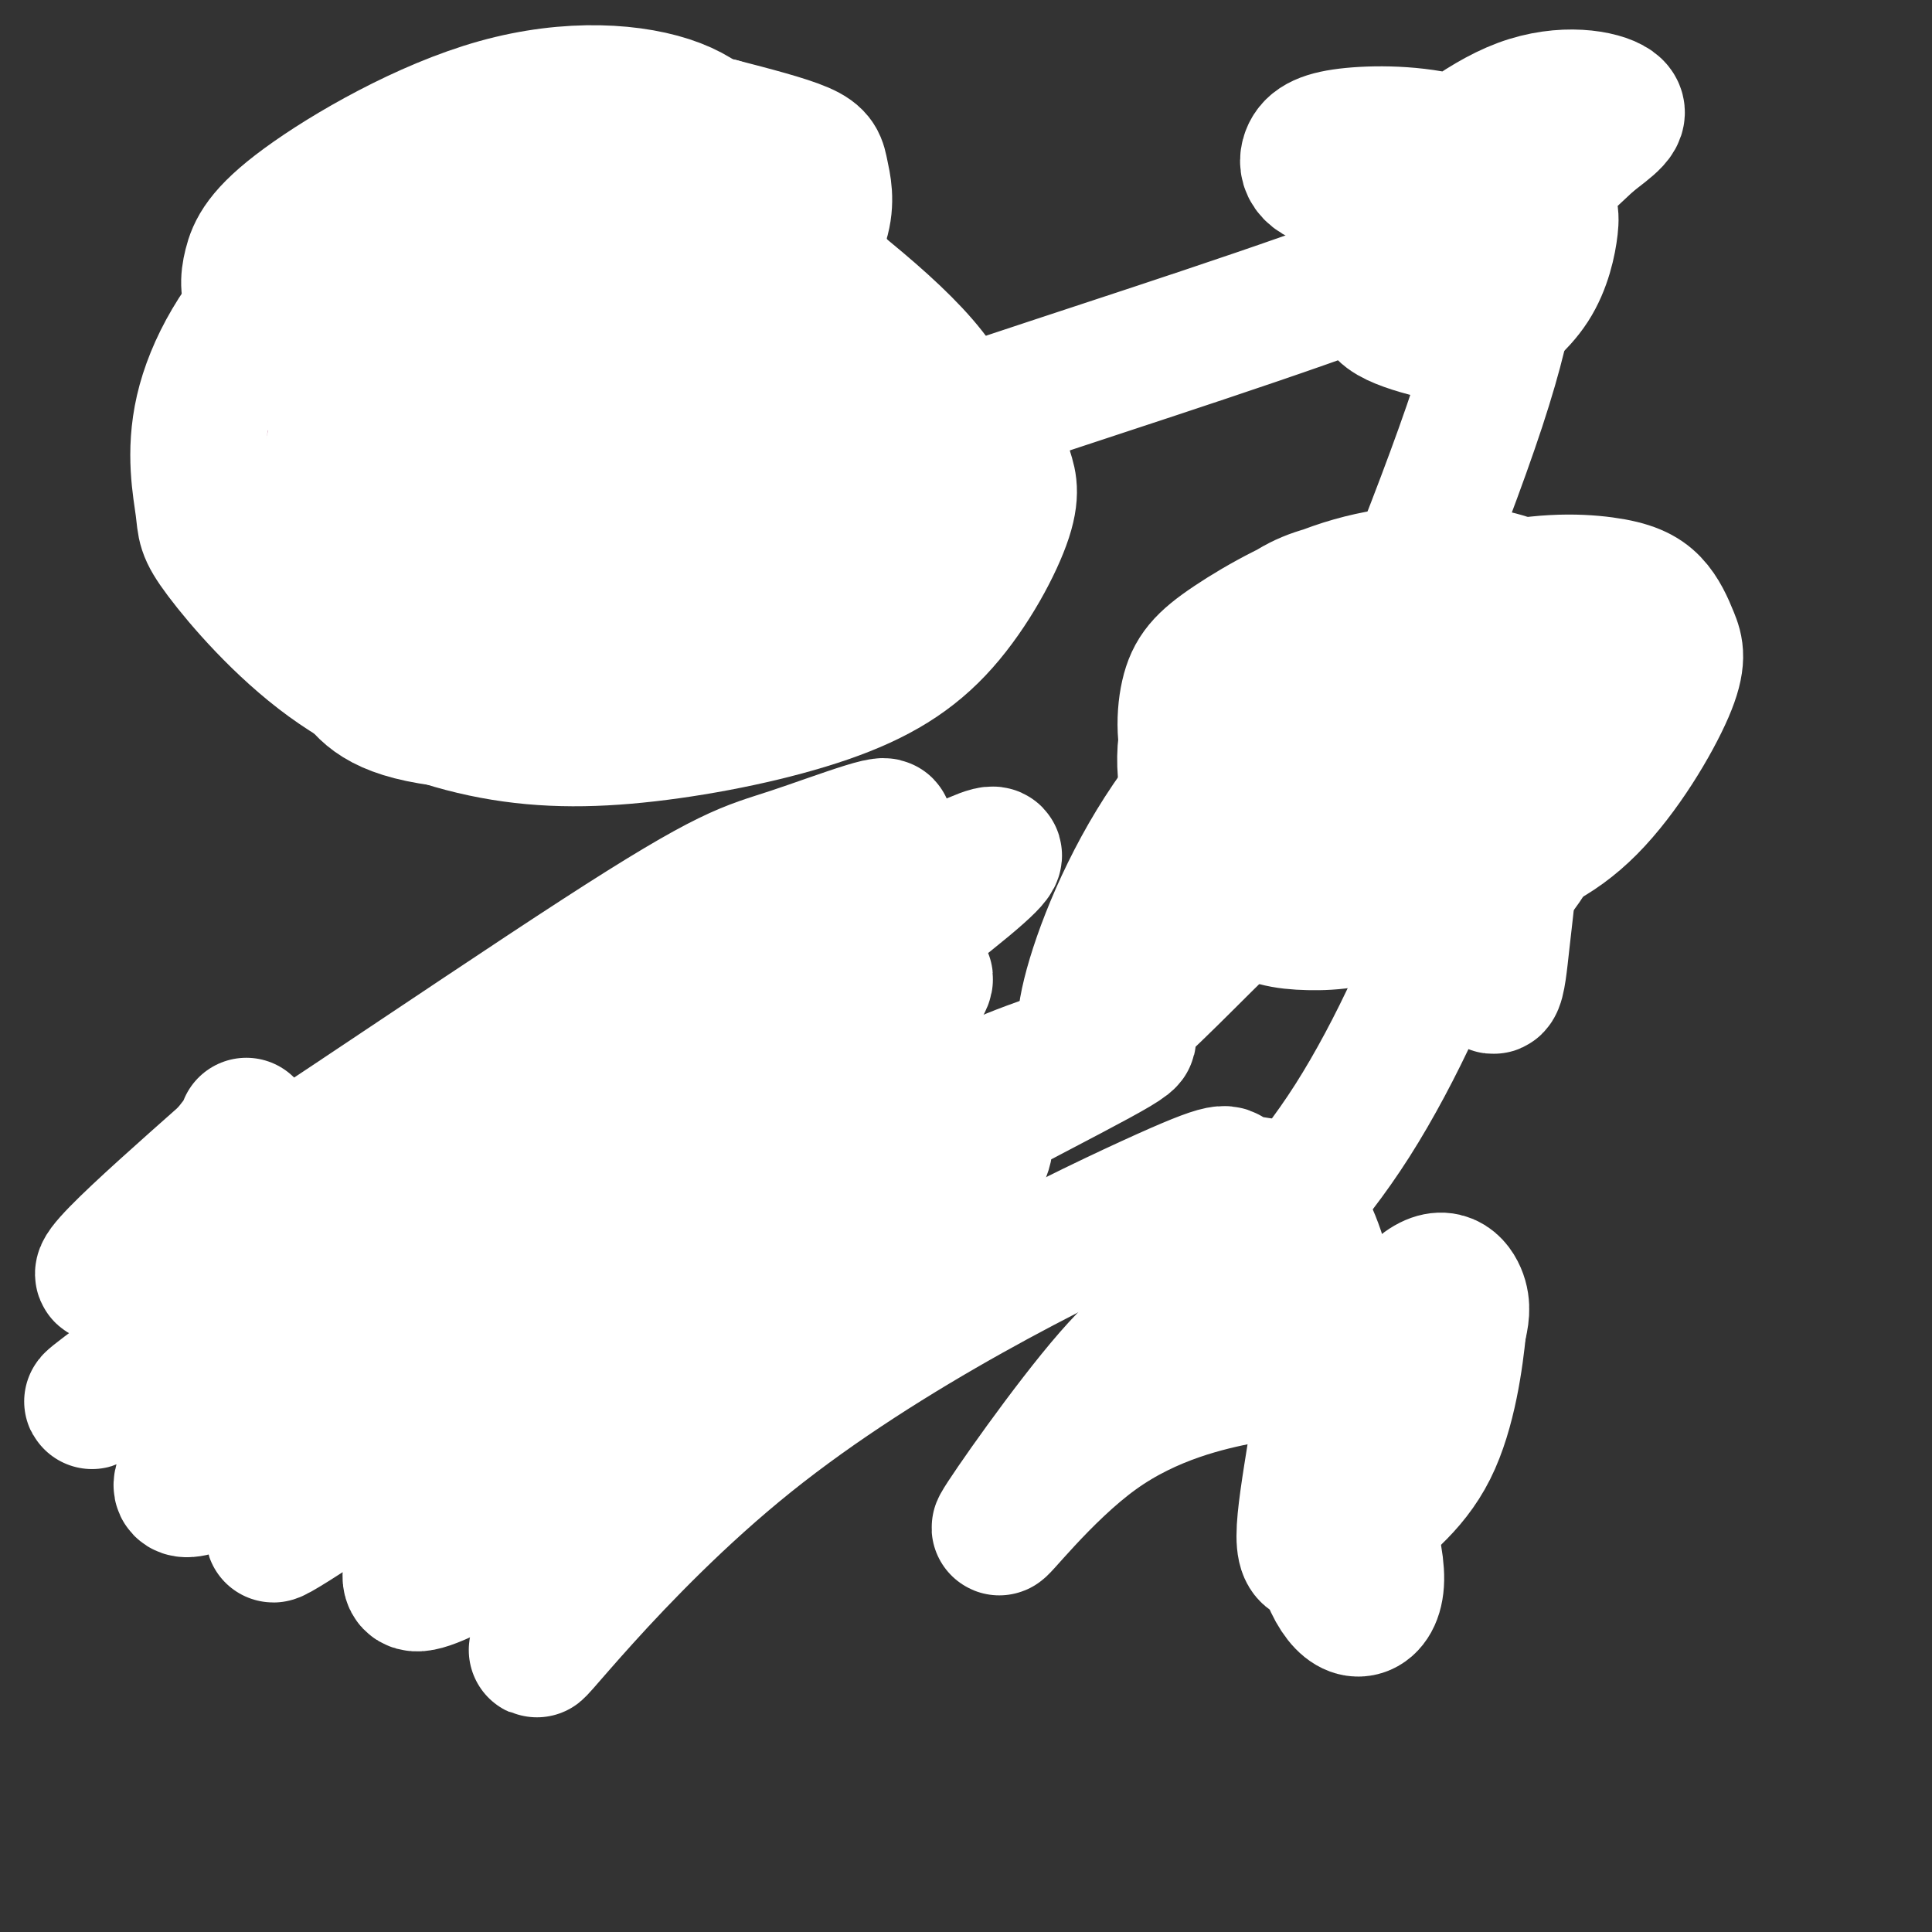 <svg viewBox='0 0 400 400' version='1.1' xmlns='http://www.w3.org/2000/svg' xmlns:xlink='http://www.w3.org/1999/xlink'><rect x="0" y="0" width="400" height="400" fill="#333333" stroke="none"/><g fill='none' stroke='#9fc5e8' stroke-width='3' stroke-linecap='round' stroke-linejoin='round'><path d='M131,28c0.810,-1.081 1.620,-2.163 -2,-3c-3.620,-0.837 -11.671,-1.431 -18,-1c-6.329,0.431 -10.935,1.885 -18,5c-7.065,3.115 -16.590,7.890 -24,15c-7.410,7.110 -12.705,16.555 -18,26'/><path d='M51,70c-4.125,10.678 -5.439,24.372 -4,35c1.439,10.628 5.631,18.188 8,22c2.369,3.812 2.917,3.875 7,7c4.083,3.125 11.703,9.312 19,13c7.297,3.688 14.272,4.878 25,6c10.728,1.122 25.208,2.178 34,2c8.792,-0.178 11.896,-1.589 15,-3'/><path d='M155,152c6.043,-1.937 13.650,-5.279 19,-8c5.350,-2.721 8.444,-4.822 13,-12c4.556,-7.178 10.573,-19.432 13,-29c2.427,-9.568 1.265,-16.448 -3,-26c-4.265,-9.552 -11.632,-21.776 -19,-34'/><path d='M178,43c-7.667,-8.667 -17.333,-13.333 -25,-16c-7.667,-2.667 -13.333,-3.333 -19,-4'/><path d='M158,194c-1.154,-1.945 -2.308,-3.890 -8,-3c-5.692,0.890 -15.922,4.614 -23,8c-7.078,3.386 -11.003,6.435 -17,13c-5.997,6.565 -14.065,16.646 -18,25c-3.935,8.354 -3.735,14.982 -3,21c0.735,6.018 2.006,11.428 6,17c3.994,5.572 10.713,11.306 15,14c4.287,2.694 6.144,2.347 8,2'/><path d='M118,291c8.728,0.819 26.548,1.868 39,0c12.452,-1.868 19.536,-6.651 25,-11c5.464,-4.349 9.310,-8.262 13,-13c3.690,-4.738 7.226,-10.301 9,-17c1.774,-6.699 1.785,-14.534 2,-20c0.215,-5.466 0.633,-8.562 -3,-13c-3.633,-4.438 -11.316,-10.219 -19,-16'/><path d='M184,201c-7.667,-4.000 -17.333,-6.000 -27,-8'/><path d='M286,119c-5.048,-0.303 -10.095,-0.606 -15,1c-4.905,1.606 -9.667,5.121 -14,8c-4.333,2.879 -8.236,5.122 -11,13c-2.764,7.878 -4.387,21.390 -4,29c0.387,7.610 2.784,9.318 5,12c2.216,2.682 4.250,6.337 12,9c7.750,2.663 21.214,4.332 29,4c7.786,-0.332 9.893,-2.666 12,-5'/><path d='M300,190c4.785,-2.587 10.749,-6.555 15,-10c4.251,-3.445 6.789,-6.367 8,-12c1.211,-5.633 1.095,-13.978 0,-20c-1.095,-6.022 -3.170,-9.721 -8,-14c-4.830,-4.279 -12.415,-9.140 -20,-14'/></g>
<g fill='none' stroke='#d5a6bd' stroke-width='3' stroke-linecap='round' stroke-linejoin='round'><path d='M254,142c-2.516,4.239 -5.032,8.479 -6,13c-0.968,4.521 -0.389,9.325 1,15c1.389,5.675 3.589,12.222 8,17c4.411,4.778 11.034,7.786 9,5c-2.034,-2.786 -12.724,-11.368 -16,-20c-3.276,-8.632 0.862,-17.316 5,-26'/><path d='M255,146c0.833,-4.333 0.417,-2.167 0,0'/><path d='M259,134c-0.916,-1.290 -1.832,-2.581 -3,0c-1.168,2.581 -2.588,9.033 -4,14c-1.412,4.967 -2.814,8.450 3,16c5.814,7.550 18.845,19.167 22,24c3.155,4.833 -3.567,2.883 -9,-1c-5.433,-3.883 -9.578,-9.699 -12,-13c-2.422,-3.301 -3.121,-4.086 -3,-8c0.121,-3.914 1.060,-10.957 2,-18'/><path d='M255,148c1.000,-4.333 2.500,-6.167 4,-8'/><path d='M263,132c-3.316,4.765 -6.632,9.529 -8,14c-1.368,4.471 -0.790,8.647 1,15c1.790,6.353 4.790,14.881 10,21c5.210,6.119 12.628,9.828 17,11c4.372,1.172 5.696,-0.191 0,-5c-5.696,-4.809 -18.413,-13.062 -24,-18c-5.587,-4.938 -4.043,-6.560 -4,-10c0.043,-3.440 -1.416,-8.697 0,-13c1.416,-4.303 5.708,-7.651 10,-11'/><path d='M265,136c2.531,-2.500 3.859,-3.251 2,-2c-1.859,1.251 -6.905,4.505 -8,11c-1.095,6.495 1.762,16.232 3,22c1.238,5.768 0.858,7.567 6,11c5.142,3.433 15.808,8.501 15,8c-0.808,-0.501 -13.088,-6.572 -19,-13c-5.912,-6.428 -5.456,-13.214 -5,-20'/><path d='M259,153c1.170,-10.065 6.595,-25.229 8,-24c1.405,1.229 -1.209,18.851 -2,28c-0.791,9.149 0.242,9.823 3,14c2.758,4.177 7.243,11.855 12,16c4.757,4.145 9.788,4.756 11,4c1.212,-0.756 -1.394,-2.878 -4,-5'/><path d='M287,186c-3.645,-2.287 -10.759,-5.503 -15,-11c-4.241,-5.497 -5.609,-13.274 -7,-17c-1.391,-3.726 -2.806,-3.401 -1,-10c1.806,-6.599 6.832,-20.123 8,-19c1.168,1.123 -1.524,16.892 0,28c1.524,11.108 7.262,17.554 13,24'/><path d='M120,224c-1.714,-0.014 -3.428,-0.027 -6,2c-2.572,2.027 -6.003,6.096 -8,11c-1.997,4.904 -2.561,10.643 -3,17c-0.439,6.357 -0.753,13.331 7,22c7.753,8.669 23.575,19.033 24,20c0.425,0.967 -14.546,-7.462 -23,-14c-8.454,-6.538 -10.392,-11.183 -12,-16c-1.608,-4.817 -2.888,-9.805 -2,-14c0.888,-4.195 3.944,-7.598 7,-11'/><path d='M104,241c4.149,-4.101 11.021,-8.854 15,-13c3.979,-4.146 5.064,-7.686 2,-6c-3.064,1.686 -10.277,8.599 -15,15c-4.723,6.401 -6.956,12.290 -4,21c2.956,8.710 11.102,20.242 15,26c3.898,5.758 3.550,5.743 10,5c6.450,-0.743 19.700,-2.212 23,-3c3.300,-0.788 -3.350,-0.894 -10,-1'/><path d='M140,285c-4.546,-0.817 -10.911,-2.359 -17,-6c-6.089,-3.641 -11.904,-9.381 -16,-14c-4.096,-4.619 -6.475,-8.116 -3,-17c3.475,-8.884 12.805,-23.154 14,-25c1.195,-1.846 -5.744,8.731 -8,17c-2.256,8.269 0.172,14.230 6,23c5.828,8.770 15.057,20.351 21,25c5.943,4.649 8.600,2.367 10,0c1.400,-2.367 1.543,-4.819 1,-6c-0.543,-1.181 -1.771,-1.090 -3,-1'/><path d='M145,281c-2.065,-0.150 -5.727,-0.024 -10,-1c-4.273,-0.976 -9.158,-3.054 -14,-8c-4.842,-4.946 -9.643,-12.760 -12,-20c-2.357,-7.240 -2.272,-13.907 -2,-18c0.272,-4.093 0.729,-5.613 3,-9c2.271,-3.387 6.355,-8.642 10,-12c3.645,-3.358 6.852,-4.818 10,-5c3.148,-0.182 6.237,0.913 4,3c-2.237,2.087 -9.801,5.167 -15,11c-5.199,5.833 -8.033,14.419 -7,23c1.033,8.581 5.932,17.156 10,23c4.068,5.844 7.305,8.955 11,11c3.695,2.045 7.847,3.022 12,4'/><path d='M145,283c3.446,1.002 6.061,1.508 6,2c-0.061,0.492 -2.798,0.972 -7,-1c-4.202,-1.972 -9.867,-6.394 -15,-12c-5.133,-5.606 -9.733,-12.395 -12,-20c-2.267,-7.605 -2.202,-16.026 -1,-23c1.202,-6.974 3.541,-12.501 6,-17c2.459,-4.499 5.037,-7.971 5,-4c-0.037,3.971 -2.690,15.384 -3,24c-0.310,8.616 1.724,14.435 3,19c1.276,4.565 1.793,7.876 5,13c3.207,5.124 9.103,12.062 15,19'/><path d='M147,283c5.720,5.309 12.520,9.082 9,6c-3.520,-3.082 -17.360,-13.021 -25,-22c-7.640,-8.979 -9.080,-17.000 -10,-25c-0.920,-8.000 -1.319,-15.979 3,-23c4.319,-7.021 13.355,-13.082 13,-13c-0.355,0.082 -10.101,6.309 -14,14c-3.899,7.691 -1.949,16.845 0,26'/><path d='M123,246c1.867,8.178 6.533,15.622 12,21c5.467,5.378 11.733,8.689 18,12'/><path d='M89,46c-3.738,2.362 -7.475,4.724 -11,9c-3.525,4.276 -6.836,10.466 -9,15c-2.164,4.534 -3.179,7.412 -4,12c-0.821,4.588 -1.446,10.887 1,19c2.446,8.113 7.963,18.041 14,25c6.037,6.959 12.594,10.950 20,13c7.406,2.050 15.661,2.160 16,3c0.339,0.840 -7.239,2.411 -13,2c-5.761,-0.411 -9.705,-2.803 -14,-5c-4.295,-2.197 -8.941,-4.199 -13,-8c-4.059,-3.801 -7.529,-9.400 -11,-15'/><path d='M65,116c-3.026,-5.484 -5.090,-11.694 -6,-18c-0.910,-6.306 -0.665,-12.710 1,-19c1.665,-6.290 4.752,-12.467 13,-20c8.248,-7.533 21.658,-16.421 22,-17c0.342,-0.579 -12.383,7.151 -21,16c-8.617,8.849 -13.124,18.815 -14,29c-0.876,10.185 1.880,20.588 4,27c2.120,6.412 3.606,8.832 8,13c4.394,4.168 11.697,10.084 19,16'/><path d='M91,143c5.324,4.679 9.135,8.376 19,10c9.865,1.624 25.784,1.174 23,-1c-2.784,-2.174 -24.272,-6.072 -36,-9c-11.728,-2.928 -13.696,-4.884 -20,-12c-6.304,-7.116 -16.943,-19.390 -22,-27c-5.057,-7.610 -4.531,-10.555 -4,-14c0.531,-3.445 1.066,-7.389 2,-11c0.934,-3.611 2.267,-6.889 6,-11c3.733,-4.111 9.867,-9.056 16,-14'/><path d='M75,54c9.496,-5.409 25.238,-11.931 29,-14c3.762,-2.069 -4.454,0.316 -10,3c-5.546,2.684 -8.420,5.666 -14,12c-5.580,6.334 -13.865,16.020 -19,25c-5.135,8.980 -7.119,17.252 -8,25c-0.881,7.748 -0.660,14.971 2,22c2.660,7.029 7.760,13.866 17,17c9.240,3.134 22.620,2.567 36,2'/><path d='M108,146c10.926,0.242 20.239,-0.152 21,0c0.761,0.152 -7.032,0.850 -14,0c-6.968,-0.850 -13.110,-3.248 -20,-7c-6.890,-3.752 -14.527,-8.857 -20,-13c-5.473,-4.143 -8.781,-7.323 -12,-15c-3.219,-7.677 -6.347,-19.852 -4,-32c2.347,-12.148 10.170,-24.271 18,-33c7.830,-8.729 15.666,-14.066 21,-17c5.334,-2.934 8.167,-3.467 11,-4'/><path d='M109,25c2.548,-0.217 3.418,1.242 5,2c1.582,0.758 3.878,0.815 0,4c-3.878,3.185 -13.928,9.498 -20,16c-6.072,6.502 -8.167,13.192 -10,17c-1.833,3.808 -3.406,4.734 -4,12c-0.594,7.266 -0.211,20.871 0,28c0.211,7.129 0.250,7.783 5,15c4.750,7.217 14.211,20.996 21,28c6.789,7.004 10.905,7.232 18,8c7.095,0.768 17.170,2.077 14,-1c-3.170,-3.077 -19.585,-10.538 -36,-18'/><path d='M102,136c-10.357,-7.292 -18.251,-16.524 -23,-27c-4.749,-10.476 -6.354,-22.198 -6,-30c0.354,-7.802 2.666,-11.684 5,-16c2.334,-4.316 4.691,-9.066 12,-16c7.309,-6.934 19.569,-16.053 20,-15c0.431,1.053 -10.967,12.279 -17,19c-6.033,6.721 -6.699,8.936 -8,17c-1.301,8.064 -3.235,21.976 0,36c3.235,14.024 11.640,28.160 18,36c6.360,7.840 10.674,9.383 16,10c5.326,0.617 11.663,0.309 18,0'/><path d='M137,150c5.483,-0.380 10.189,-1.329 6,-3c-4.189,-1.671 -17.274,-4.066 -27,-8c-9.726,-3.934 -16.094,-9.409 -22,-18c-5.906,-8.591 -11.351,-20.297 -12,-31c-0.649,-10.703 3.497,-20.401 7,-27c3.503,-6.599 6.362,-10.099 13,-15c6.638,-4.901 17.057,-11.204 19,-13c1.943,-1.796 -4.588,0.915 -10,5c-5.412,4.085 -9.706,9.542 -14,15'/><path d='M97,55c-4.731,6.366 -9.557,14.783 -12,25c-2.443,10.217 -2.501,22.236 0,33c2.501,10.764 7.561,20.275 12,27c4.439,6.725 8.256,10.665 13,13c4.744,2.335 10.414,3.065 9,2c-1.414,-1.065 -9.911,-3.923 -17,-7c-7.089,-3.077 -12.769,-6.371 -20,-15c-7.231,-8.629 -16.012,-22.594 -19,-35c-2.988,-12.406 -0.182,-23.253 3,-31c3.182,-7.747 6.741,-12.393 13,-16c6.259,-3.607 15.217,-6.173 18,-7c2.783,-0.827 -0.608,0.087 -4,1'/><path d='M93,45c-3.120,0.826 -8.921,2.393 -13,5c-4.079,2.607 -6.437,6.256 -9,12c-2.563,5.744 -5.333,13.585 -7,19c-1.667,5.415 -2.233,8.406 0,16c2.233,7.594 7.264,19.793 9,26c1.736,6.207 0.177,6.423 8,11c7.823,4.577 25.030,13.517 28,17c2.970,3.483 -8.296,1.510 -17,-2c-8.704,-3.510 -14.847,-8.556 -20,-14c-5.153,-5.444 -9.315,-11.287 -12,-16c-2.685,-4.713 -3.894,-8.296 -5,-14c-1.106,-5.704 -2.111,-13.529 -2,-19c0.111,-5.471 1.338,-8.588 3,-12c1.662,-3.412 3.761,-7.118 8,-11c4.239,-3.882 10.620,-7.941 17,-12'/><path d='M81,51c5.611,-3.496 11.140,-6.237 13,-8c1.860,-1.763 0.051,-2.548 -3,-1c-3.051,1.548 -7.344,5.428 -11,11c-3.656,5.572 -6.676,12.836 -8,23c-1.324,10.164 -0.951,23.227 4,34c4.951,10.773 14.481,19.254 17,23c2.519,3.746 -1.974,2.757 -7,-2c-5.026,-4.757 -10.584,-13.281 -14,-22c-3.416,-8.719 -4.690,-17.634 -4,-24c0.690,-6.366 3.345,-10.183 6,-14'/></g>
<g fill='none' stroke='#ea9999' stroke-width='3' stroke-linecap='round' stroke-linejoin='round'><path d='M96,76c0.004,10.689 0.008,21.378 2,30c1.992,8.622 5.973,15.176 12,21c6.027,5.824 14.099,10.918 14,12c-0.099,1.082 -8.370,-1.846 -12,-3c-3.630,-1.154 -2.618,-0.532 -6,-7c-3.382,-6.468 -11.158,-20.026 -13,-32c-1.842,-11.974 2.248,-22.364 5,-29c2.752,-6.636 4.164,-9.517 10,-13c5.836,-3.483 16.096,-7.566 18,-9c1.904,-1.434 -4.548,-0.217 -11,1'/><path d='M115,47c-4.545,6.373 -10.409,21.805 -13,30c-2.591,8.195 -1.909,9.155 0,16c1.909,6.845 5.045,19.577 10,28c4.955,8.423 11.730,12.536 11,12c-0.730,-0.536 -8.966,-5.721 -13,-14c-4.034,-8.279 -3.867,-19.651 -3,-26c0.867,-6.349 2.433,-7.674 4,-9'/><path d='M154,52c0.353,-1.047 0.705,-2.094 3,-1c2.295,1.094 6.531,4.330 10,10c3.469,5.670 6.171,13.774 8,19c1.829,5.226 2.786,7.574 -1,17c-3.786,9.426 -12.314,25.929 -12,26c0.314,0.071 9.469,-16.288 12,-30c2.531,-13.712 -1.563,-24.775 -2,-28c-0.437,-3.225 2.781,1.387 6,6'/><path d='M178,71c1.630,7.906 2.706,24.669 2,35c-0.706,10.331 -3.193,14.228 -10,21c-6.807,6.772 -17.933,16.417 -17,16c0.933,-0.417 13.927,-10.896 21,-20c7.073,-9.104 8.226,-16.832 8,-25c-0.226,-8.168 -1.830,-16.776 -1,-19c0.830,-2.224 4.094,1.936 6,6c1.906,4.064 2.453,8.032 3,12'/><path d='M190,97c0.462,6.080 0.116,15.279 -9,27c-9.116,11.721 -27.003,25.962 -27,25c0.003,-0.962 17.896,-17.128 27,-27c9.104,-9.872 9.420,-13.450 9,-21c-0.420,-7.550 -1.575,-19.071 -1,-15c0.575,4.071 2.878,23.735 2,36c-0.878,12.265 -4.939,17.133 -9,22'/><path d='M314,137c-1.050,11.150 -2.099,22.301 -3,28c-0.901,5.699 -1.652,5.947 -6,8c-4.348,2.053 -12.292,5.912 -11,3c1.292,-2.912 11.821,-12.595 16,-19c4.179,-6.405 2.010,-9.532 -1,-13c-3.010,-3.468 -6.860,-7.277 -7,-5c-0.140,2.277 3.430,10.638 7,19'/><path d='M309,158c0.681,6.731 -1.118,14.060 -6,20c-4.882,5.940 -12.848,10.493 -10,7c2.848,-3.493 16.509,-15.030 21,-24c4.491,-8.970 -0.188,-15.373 -1,-14c-0.812,1.373 2.243,10.524 1,18c-1.243,7.476 -6.784,13.279 -11,17c-4.216,3.721 -7.108,5.361 -10,7'/><path d='M174,242c0.637,-1.570 1.274,-3.140 3,-4c1.726,-0.860 4.542,-1.010 5,2c0.458,3.010 -1.443,9.180 -3,14c-1.557,4.820 -2.771,8.292 -10,15c-7.229,6.708 -20.473,16.654 -15,13c5.473,-3.654 29.663,-20.907 41,-31c11.337,-10.093 9.822,-13.025 8,-17c-1.822,-3.975 -3.949,-8.993 -5,-9c-1.051,-0.007 -1.025,4.996 -1,10'/><path d='M197,235c1.199,6.759 4.696,18.655 2,27c-2.696,8.345 -11.586,13.137 -21,17c-9.414,3.863 -19.353,6.796 -19,5c0.353,-1.796 10.997,-8.322 18,-15c7.003,-6.678 10.367,-13.510 13,-18c2.633,-4.490 4.537,-6.640 5,-12c0.463,-5.360 -0.515,-13.932 -2,-18c-1.485,-4.068 -3.477,-3.634 -3,0c0.477,3.634 3.422,10.467 4,17c0.578,6.533 -1.211,12.767 -3,19'/><path d='M191,257c-2.354,6.228 -6.738,12.299 -14,19c-7.262,6.701 -17.402,14.033 -14,6c3.402,-8.033 20.345,-31.432 28,-44c7.655,-12.568 6.023,-14.307 4,-15c-2.023,-0.693 -4.435,-0.341 -8,7c-3.565,7.341 -8.282,21.670 -13,36'/></g>
<g fill='none' stroke='#999999' stroke-width='3' stroke-linecap='round' stroke-linejoin='round'><path d='M124,212c16.325,-6.473 32.650,-12.945 28,-12c-4.650,0.945 -30.276,9.309 -31,10c-0.724,0.691 23.456,-6.289 27,-9c3.544,-2.711 -13.546,-1.153 -21,-1c-7.454,0.153 -5.273,-1.099 3,-1c8.273,0.099 22.636,1.550 37,3'/><path d='M167,202c6.832,1.346 5.411,3.211 4,4c-1.411,0.789 -2.814,0.502 -4,0c-1.186,-0.502 -2.156,-1.218 -2,-2c0.156,-0.782 1.437,-1.629 4,-2c2.563,-0.371 6.408,-0.267 13,3c6.592,3.267 15.929,9.696 9,9c-6.929,-0.696 -30.125,-8.516 -38,-10c-7.875,-1.484 -0.428,3.370 8,6c8.428,2.630 17.837,3.037 20,3c2.163,-0.037 -2.918,-0.519 -8,-1'/><path d='M173,212c-6.711,-1.533 -19.489,-4.867 -19,-4c0.489,0.867 14.244,5.933 28,11'/><path d='M271,136c-6.508,-0.688 -13.015,-1.376 -9,-3c4.015,-1.624 18.553,-4.185 21,-5c2.447,-0.815 -7.196,0.114 -11,0c-3.804,-0.114 -1.768,-1.273 4,-1c5.768,0.273 15.269,1.976 16,3c0.731,1.024 -7.309,1.367 -14,0c-6.691,-1.367 -12.032,-4.445 -9,-6c3.032,-1.555 14.438,-1.587 20,-1c5.562,0.587 5.281,1.794 5,3'/><path d='M294,126c0.990,3.142 0.964,9.495 2,10c1.036,0.505 3.134,-4.840 6,-3c2.866,1.840 6.500,10.866 7,11c0.500,0.134 -2.134,-8.624 -6,-13c-3.866,-4.376 -8.964,-4.370 -16,-2c-7.036,2.370 -16.010,7.106 -18,8c-1.990,0.894 3.005,-2.053 8,-5'/><path d='M277,132c-2.000,0.511 -11.000,4.289 -14,7c-3.000,2.711 0.000,4.356 3,6'/><path d='M106,46c0.324,-2.522 0.649,-5.044 4,-8c3.351,-2.956 9.729,-6.347 17,-7c7.271,-0.653 15.436,1.430 21,3c5.564,1.570 8.526,2.625 12,5c3.474,2.375 7.458,6.070 5,7c-2.458,0.930 -11.360,-0.905 -23,-6c-11.640,-5.095 -26.018,-13.449 -19,-13c7.018,0.449 35.434,9.700 43,12c7.566,2.300 -5.717,-2.350 -19,-7'/><path d='M147,32c-3.134,-1.886 -1.469,-3.102 0,-4c1.469,-0.898 2.742,-1.478 7,1c4.258,2.478 11.503,8.014 16,12c4.497,3.986 6.248,6.422 8,11c1.752,4.578 3.507,11.300 1,10c-2.507,-1.300 -9.274,-10.620 -12,-15c-2.726,-4.380 -1.410,-3.819 -1,-4c0.410,-0.181 -0.086,-1.104 4,-1c4.086,0.104 12.755,1.234 3,1c-9.755,-0.234 -37.934,-1.832 -49,-2c-11.066,-0.168 -5.019,1.095 -1,3c4.019,1.905 6.009,4.453 8,7'/><path d='M131,51c2.167,2.000 3.583,3.500 5,5'/><path d='M91,111c-3.828,-4.313 -7.655,-8.626 -11,-9c-3.345,-0.374 -6.206,3.190 0,12c6.206,8.810 21.479,22.865 19,21c-2.479,-1.865 -22.711,-19.652 -23,-21c-0.289,-1.348 19.366,13.742 28,22c8.634,8.258 6.248,9.685 4,11c-2.248,1.315 -4.356,2.519 -11,-3c-6.644,-5.519 -17.822,-17.759 -29,-30'/><path d='M68,114c-6.169,-7.027 -7.093,-9.593 0,-3c7.093,6.593 22.201,22.345 28,29c5.799,6.655 2.288,4.213 1,4c-1.288,-0.213 -0.354,1.803 -4,-1c-3.646,-2.803 -11.872,-10.426 -16,-16c-4.128,-5.574 -4.156,-9.099 -4,-11c0.156,-1.901 0.497,-2.179 3,-2c2.503,0.179 7.168,0.816 16,8c8.832,7.184 21.831,20.915 26,24c4.169,3.085 -0.493,-4.477 -3,-8c-2.507,-3.523 -2.859,-3.007 4,-1c6.859,2.007 20.930,5.503 35,9'/><path d='M262,160c-3.167,-0.400 -6.335,-0.801 -2,5c4.335,5.801 16.172,17.802 16,18c-0.172,0.198 -12.354,-11.408 -17,-15c-4.646,-3.592 -1.756,0.831 3,5c4.756,4.169 11.378,8.085 18,12'/><path d='M105,265c0.871,4.188 1.742,8.375 4,11c2.258,2.625 5.905,3.686 8,3c2.095,-0.686 2.640,-3.121 2,-6c-0.640,-2.879 -2.466,-6.201 -5,-9c-2.534,-2.799 -5.777,-5.073 -7,-4c-1.223,1.073 -0.426,5.494 0,8c0.426,2.506 0.481,3.095 5,7c4.519,3.905 13.501,11.124 16,11c2.499,-0.124 -1.485,-7.590 -6,-12c-4.515,-4.410 -9.562,-5.764 -11,-4c-1.438,1.764 0.732,6.647 4,10c3.268,3.353 7.634,5.177 12,7'/></g>
<g fill='none' stroke='#eeeeee' stroke-width='3' stroke-linecap='round' stroke-linejoin='round'><path d='M154,59c-3.454,-4.847 -6.908,-9.695 -1,-3c5.908,6.695 21.177,24.931 26,32c4.823,7.069 -0.799,2.971 -8,-4c-7.201,-6.971 -15.979,-16.816 -21,-23c-5.021,-6.184 -6.284,-8.708 -3,-8c3.284,0.708 11.115,4.648 18,11c6.885,6.352 12.825,15.115 12,17c-0.825,1.885 -8.414,-3.108 -15,-12c-6.586,-8.892 -12.167,-21.683 -11,-23c1.167,-1.317 9.084,8.842 17,19'/><path d='M168,65c4.390,6.195 6.867,12.182 7,15c0.133,2.818 -2.076,2.467 -9,-6c-6.924,-8.467 -18.562,-25.051 -15,-22c3.562,3.051 22.325,25.738 23,26c0.675,0.262 -16.739,-21.902 -19,-26c-2.261,-4.098 10.631,9.871 19,22c8.369,12.129 12.215,22.419 9,23c-3.215,0.581 -13.490,-8.548 -20,-17c-6.510,-8.452 -9.255,-16.226 -12,-24'/><path d='M151,56c-2.158,-4.935 -1.553,-5.271 -1,-6c0.553,-0.729 1.055,-1.851 3,-1c1.945,0.851 5.335,3.673 9,7c3.665,3.327 7.606,7.157 14,18c6.394,10.843 15.241,28.699 6,18c-9.241,-10.699 -36.570,-49.953 -36,-51c0.570,-1.047 29.040,36.112 35,46c5.960,9.888 -10.588,-7.494 -21,-20c-10.412,-12.506 -14.688,-20.136 -15,-23c-0.312,-2.864 3.339,-0.961 11,8c7.661,8.961 19.330,24.981 31,41'/><path d='M185,114c-1.496,-1.624 -2.992,-3.247 -2,-2c0.992,1.247 4.472,5.365 4,4c-0.472,-1.365 -4.896,-8.214 -5,-8c-0.104,0.214 4.113,7.490 5,9c0.887,1.510 -1.557,-2.745 -4,-7'/><path d='M279,131c7.736,16.729 15.471,33.458 14,30c-1.471,-3.458 -12.149,-27.104 -12,-30c0.149,-2.896 11.126,14.959 16,24c4.874,9.041 3.647,9.269 2,9c-1.647,-0.269 -3.713,-1.034 -8,-11c-4.287,-9.966 -10.796,-29.133 -10,-30c0.796,-0.867 8.898,16.567 17,34'/><path d='M298,157c2.971,6.064 1.900,4.223 0,3c-1.900,-1.223 -4.627,-1.829 -9,-10c-4.373,-8.171 -10.392,-23.906 -8,-22c2.392,1.906 13.196,21.453 24,41'/><path d='M306,172c-0.556,-4.267 -1.111,-8.533 0,-6c1.111,2.533 3.889,11.867 4,14c0.111,2.133 -2.444,-2.933 -5,-8'/><path d='M119,238c-1.019,0.041 -2.038,0.083 -4,-1c-1.962,-1.083 -4.866,-3.290 -2,5c2.866,8.290 11.502,27.077 11,29c-0.502,1.923 -10.141,-13.017 -14,-20c-3.859,-6.983 -1.938,-6.007 0,-8c1.938,-1.993 3.892,-6.954 6,-5c2.108,1.954 4.369,10.823 4,15c-0.369,4.177 -3.369,3.663 -6,-3c-2.631,-6.663 -4.895,-19.475 -4,-19c0.895,0.475 4.947,14.238 9,28'/><path d='M119,259c2.238,7.476 3.333,12.167 0,3c-3.333,-9.167 -11.095,-32.190 -11,-34c0.095,-1.810 8.048,17.595 16,37'/><path d='M136,281c-3.167,-2.333 -6.333,-4.667 -5,-3c1.333,1.667 7.167,7.333 13,13'/></g>
<g fill='none' stroke='#ea9999' stroke-width='3' stroke-linecap='round' stroke-linejoin='round'><path d='M310,33c0.000,0.000 9.000,-9.000 9,-9'/><path d='M314,42c0.000,0.000 7.000,2.000 7,2'/><path d='M297,29c0.000,0.000 -8.000,-8.000 -8,-8'/><path d='M292,41c0.000,0.000 -9.000,2.000 -9,2'/><path d='M301,52c0.000,0.000 0.000,8.000 0,8'/><path d='M289,283c0.000,0.000 10.000,-5.000 10,-5'/><path d='M291,296c-0.083,4.000 -0.167,8.000 0,9c0.167,1.000 0.583,-1.000 1,-3'/><path d='M276,285c0.000,0.000 -7.000,-5.000 -7,-5'/><path d='M275,295c0.000,0.000 -9.000,4.000 -9,4'/><path d='M276,306c0.000,0.000 -3.000,7.000 -3,7'/></g>
<g fill='none' stroke='#ffffff' stroke-width='28' stroke-linecap='round' stroke-linejoin='round'><path d='M154,36c-2.853,-5.402 -5.706,-10.804 -14,-14c-8.294,-3.196 -22.028,-4.185 -37,0c-14.972,4.185 -31.180,13.544 -40,20c-8.820,6.456 -10.251,10.009 -11,13c-0.749,2.991 -0.815,5.420 1,9c1.815,3.580 5.510,8.310 9,12c3.490,3.690 6.776,6.340 15,8c8.224,1.660 21.388,2.331 30,2c8.612,-0.331 12.673,-1.665 21,-6c8.327,-4.335 20.919,-11.670 29,-18c8.081,-6.330 11.651,-11.656 13,-16c1.349,-4.344 0.479,-7.708 0,-10c-0.479,-2.292 -0.565,-3.512 -4,-5c-3.435,-1.488 -10.217,-3.244 -17,-5'/><path d='M149,26c-11.804,0.304 -32.813,3.564 -50,9c-17.187,5.436 -30.551,13.049 -40,22c-9.449,8.951 -14.981,19.239 -17,28c-2.019,8.761 -0.523,15.995 0,20c0.523,4.005 0.075,4.780 4,10c3.925,5.220 12.223,14.886 22,22c9.777,7.114 21.032,11.675 32,14c10.968,2.325 21.650,2.414 34,1c12.350,-1.414 26.369,-4.329 37,-8c10.631,-3.671 17.873,-8.097 24,-15c6.127,-6.903 11.137,-16.283 13,-22c1.863,-5.717 0.578,-7.770 0,-10c-0.578,-2.230 -0.451,-4.637 -5,-9c-4.549,-4.363 -13.775,-10.681 -23,-17'/><path d='M180,71c-6.474,-4.685 -11.160,-7.896 -21,-12c-9.840,-4.104 -24.833,-9.100 -34,-11c-9.167,-1.900 -12.508,-0.704 -17,1c-4.492,1.704 -10.135,3.917 -15,7c-4.865,3.083 -8.951,7.036 -13,13c-4.049,5.964 -8.059,13.940 -11,24c-2.941,10.060 -4.812,22.204 -4,30c0.812,7.796 4.305,11.245 7,15c2.695,3.755 4.590,7.815 15,10c10.410,2.185 29.334,2.494 44,0c14.666,-2.494 25.073,-7.790 34,-13c8.927,-5.210 16.372,-10.335 21,-15c4.628,-4.665 6.438,-8.871 9,-15c2.562,-6.129 5.875,-14.180 0,-24c-5.875,-9.820 -20.937,-21.410 -36,-33'/><path d='M159,48c-9.762,-6.473 -16.169,-6.155 -23,-5c-6.831,1.155 -14.088,3.147 -21,6c-6.912,2.853 -13.481,6.568 -20,12c-6.519,5.432 -12.989,12.579 -17,19c-4.011,6.421 -5.561,12.114 -6,18c-0.439,5.886 0.235,11.966 1,16c0.765,4.034 1.621,6.023 4,9c2.379,2.977 6.281,6.944 14,10c7.719,3.056 19.254,5.202 33,4c13.746,-1.202 29.703,-5.754 40,-11c10.297,-5.246 14.933,-11.188 18,-17c3.067,-5.812 4.566,-11.496 5,-16c0.434,-4.504 -0.198,-7.829 -1,-11c-0.802,-3.171 -1.775,-6.188 -4,-9c-2.225,-2.812 -5.701,-5.419 -12,-6c-6.299,-0.581 -15.420,0.865 -20,2c-4.580,1.135 -4.618,1.959 -8,5c-3.382,3.041 -10.109,8.297 -15,14c-4.891,5.703 -7.945,11.851 -11,18'/><path d='M116,106c-1.844,4.407 -0.955,6.424 2,8c2.955,1.576 7.977,2.712 13,2c5.023,-0.712 10.047,-3.273 13,-6c2.953,-2.727 3.833,-5.619 4,-8c0.167,-2.381 -0.380,-4.251 -7,-6c-6.620,-1.749 -19.312,-3.378 -29,-3c-9.688,0.378 -16.371,2.763 -22,6c-5.629,3.237 -10.204,7.325 -12,11c-1.796,3.675 -0.814,6.938 9,9c9.814,2.062 28.460,2.922 40,2c11.540,-0.922 15.975,-3.627 21,-7c5.025,-3.373 10.639,-7.413 13,-11c2.361,-3.587 1.470,-6.722 0,-9c-1.470,-2.278 -3.518,-3.699 -9,-4c-5.482,-0.301 -14.397,0.517 -21,3c-6.603,2.483 -10.893,6.630 -13,9c-2.107,2.370 -2.031,2.963 -1,4c1.031,1.037 3.015,2.519 5,4'/><path d='M122,110c4.668,1.442 13.836,3.047 22,3c8.164,-0.047 15.322,-1.746 21,-4c5.678,-2.254 9.876,-5.063 14,-9c4.124,-3.937 8.173,-9.001 2,-15c-6.173,-5.999 -22.569,-12.934 -40,-17c-17.431,-4.066 -35.897,-5.263 -44,-4c-8.103,1.263 -5.843,4.986 -4,8c1.843,3.014 3.269,5.320 4,8c0.731,2.680 0.766,5.734 12,9c11.234,3.266 33.668,6.742 48,7c14.332,0.258 20.563,-2.704 42,-10c21.437,-7.296 58.079,-18.926 80,-27c21.921,-8.074 29.120,-12.593 35,-17c5.880,-4.407 10.440,-8.704 15,-13'/><path d='M329,29c4.257,-3.368 7.398,-5.287 5,-7c-2.398,-1.713 -10.335,-3.221 -19,0c-8.665,3.221 -18.059,11.171 -23,16c-4.941,4.829 -5.430,6.536 -6,10c-0.570,3.464 -1.223,8.685 -1,12c0.223,3.315 1.321,4.726 4,6c2.679,1.274 6.938,2.413 10,3c3.062,0.587 4.927,0.623 8,-1c3.073,-1.623 7.353,-4.907 10,-9c2.647,-4.093 3.661,-8.997 4,-12c0.339,-3.003 0.005,-4.104 -3,-7c-3.005,-2.896 -8.679,-7.586 -16,-10c-7.321,-2.414 -16.288,-2.553 -22,-2c-5.712,0.553 -8.170,1.798 -9,4c-0.830,2.202 -0.031,5.362 8,6c8.031,0.638 23.295,-1.246 30,0c6.705,1.246 4.853,5.623 3,10'/><path d='M312,48c0.884,5.121 1.594,12.924 -6,36c-7.594,23.076 -23.494,61.427 -32,80c-8.506,18.573 -9.620,17.369 -16,23c-6.380,5.631 -18.025,18.097 -25,24c-6.975,5.903 -9.278,5.243 -8,-2c1.278,-7.243 6.137,-21.070 14,-34c7.863,-12.930 18.729,-24.964 31,-34c12.271,-9.036 25.947,-15.074 37,-18c11.053,-2.926 19.483,-2.741 25,-2c5.517,0.741 8.122,2.037 10,4c1.878,1.963 3.028,4.592 4,7c0.972,2.408 1.766,4.594 -1,11c-2.766,6.406 -9.091,17.032 -16,24c-6.909,6.968 -14.403,10.276 -23,12c-8.597,1.724 -18.299,1.862 -28,2'/><path d='M278,181c-7.156,-0.729 -11.045,-3.551 -16,-7c-4.955,-3.449 -10.976,-7.527 -14,-13c-3.024,-5.473 -3.051,-12.343 -2,-17c1.051,-4.657 3.181,-7.102 9,-11c5.819,-3.898 15.327,-9.248 25,-12c9.673,-2.752 19.512,-2.907 26,-2c6.488,0.907 9.626,2.876 13,4c3.374,1.124 6.985,1.402 8,8c1.015,6.598 -0.566,19.515 -2,27c-1.434,7.485 -2.721,9.537 -9,14c-6.279,4.463 -17.549,11.338 -26,15c-8.451,3.662 -14.084,4.111 -19,4c-4.916,-0.111 -9.115,-0.784 -13,-4c-3.885,-3.216 -7.456,-8.977 -10,-16c-2.544,-7.023 -4.059,-15.308 -1,-23c3.059,-7.692 10.694,-14.792 16,-19c5.306,-4.208 8.284,-5.523 15,-7c6.716,-1.477 17.169,-3.117 24,-2c6.831,1.117 10.040,4.990 13,7c2.960,2.010 5.670,2.157 7,9c1.330,6.843 1.281,20.381 -1,30c-2.281,9.619 -6.795,15.320 -11,19c-4.205,3.680 -8.103,5.340 -12,7'/><path d='M298,192c-5.078,0.678 -11.774,-1.126 -16,-5c-4.226,-3.874 -5.981,-9.816 -7,-14c-1.019,-4.184 -1.302,-6.608 1,-11c2.302,-4.392 7.188,-10.752 13,-14c5.812,-3.248 12.548,-3.383 17,0c4.452,3.383 6.619,10.285 7,19c0.381,8.715 -1.025,19.242 -2,28c-0.975,8.758 -1.518,15.746 -5,-1c-3.482,-16.746 -9.903,-57.226 -11,-71c-1.097,-13.774 3.132,-0.843 6,9c2.868,9.843 4.377,16.597 5,24c0.623,7.403 0.360,15.455 -4,29c-4.360,13.545 -12.817,32.584 -22,47c-9.183,14.416 -19.091,24.208 -29,34'/><path d='M251,266c-7.643,7.424 -12.249,8.983 -21,19c-8.751,10.017 -21.645,28.493 -23,31c-1.355,2.507 8.829,-10.956 20,-19c11.171,-8.044 23.328,-10.670 30,-12c6.672,-1.330 7.857,-1.363 10,0c2.143,1.363 5.242,4.124 8,9c2.758,4.876 5.173,11.868 7,18c1.827,6.132 3.064,11.403 3,15c-0.064,3.597 -1.430,5.520 -3,6c-1.570,0.480 -3.344,-0.481 -5,-3c-1.656,-2.519 -3.192,-6.595 -4,-12c-0.808,-5.405 -0.887,-12.140 3,-22c3.887,-9.860 11.739,-22.847 17,-28c5.261,-5.153 7.932,-2.472 9,0c1.068,2.472 0.534,4.736 0,7'/><path d='M302,275c-0.577,5.877 -2.020,17.070 -6,25c-3.980,7.930 -10.498,12.598 -16,17c-5.502,4.402 -9.989,8.539 -10,1c-0.011,-7.539 4.454,-26.752 5,-40c0.546,-13.248 -2.827,-20.530 -5,-25c-2.173,-4.470 -3.145,-6.127 -6,-7c-2.855,-0.873 -7.593,-0.960 -9,-2c-1.407,-1.040 0.515,-3.033 -17,5c-17.515,8.033 -54.468,26.091 -83,49c-28.532,22.909 -48.643,50.668 -43,42c5.643,-8.668 37.041,-53.762 56,-77c18.959,-23.238 25.480,-24.619 32,-26'/><path d='M200,237c6.146,-3.225 5.513,1.714 -5,13c-10.513,11.286 -30.904,28.921 -50,43c-19.096,14.079 -36.896,24.602 -47,30c-10.104,5.398 -12.511,5.670 -13,4c-0.489,-1.670 0.941,-5.283 8,-13c7.059,-7.717 19.746,-19.538 33,-31c13.254,-11.462 27.074,-22.563 48,-35c20.926,-12.437 48.958,-26.209 57,-31c8.042,-4.791 -3.906,-0.602 -14,3c-10.094,3.602 -18.335,6.615 -50,26c-31.665,19.385 -86.756,55.142 -104,67c-17.244,11.858 3.359,-0.183 24,-16c20.641,-15.817 41.321,-35.408 62,-55'/><path d='M149,242c19.882,-17.232 38.588,-32.812 42,-38c3.412,-5.188 -8.471,0.017 -23,8c-14.529,7.983 -31.703,18.746 -49,30c-17.297,11.254 -34.718,23.000 -50,35c-15.282,12.000 -28.424,24.254 -31,29c-2.576,4.746 5.413,1.983 13,-4c7.587,-5.983 14.770,-15.186 46,-40c31.230,-24.814 86.506,-65.240 103,-79c16.494,-13.760 -5.796,-0.853 -17,4c-11.204,4.853 -11.324,1.653 -46,24c-34.676,22.347 -103.907,70.242 -116,78c-12.093,7.758 32.954,-24.621 78,-57'/><path d='M99,232c31.978,-21.001 72.922,-45.004 79,-50c6.078,-4.996 -22.709,9.015 -59,31c-36.291,21.985 -80.085,51.944 -83,53c-2.915,1.056 35.051,-26.793 70,-49c34.949,-22.207 66.881,-38.774 75,-44c8.119,-5.226 -7.576,0.888 -17,4c-9.424,3.112 -12.576,3.223 -40,21c-27.424,17.777 -79.121,53.222 -96,63c-16.879,9.778 1.061,-6.111 19,-22'/><path d='M47,239c3.833,-4.667 3.917,-5.333 4,-6'/></g>
</svg>